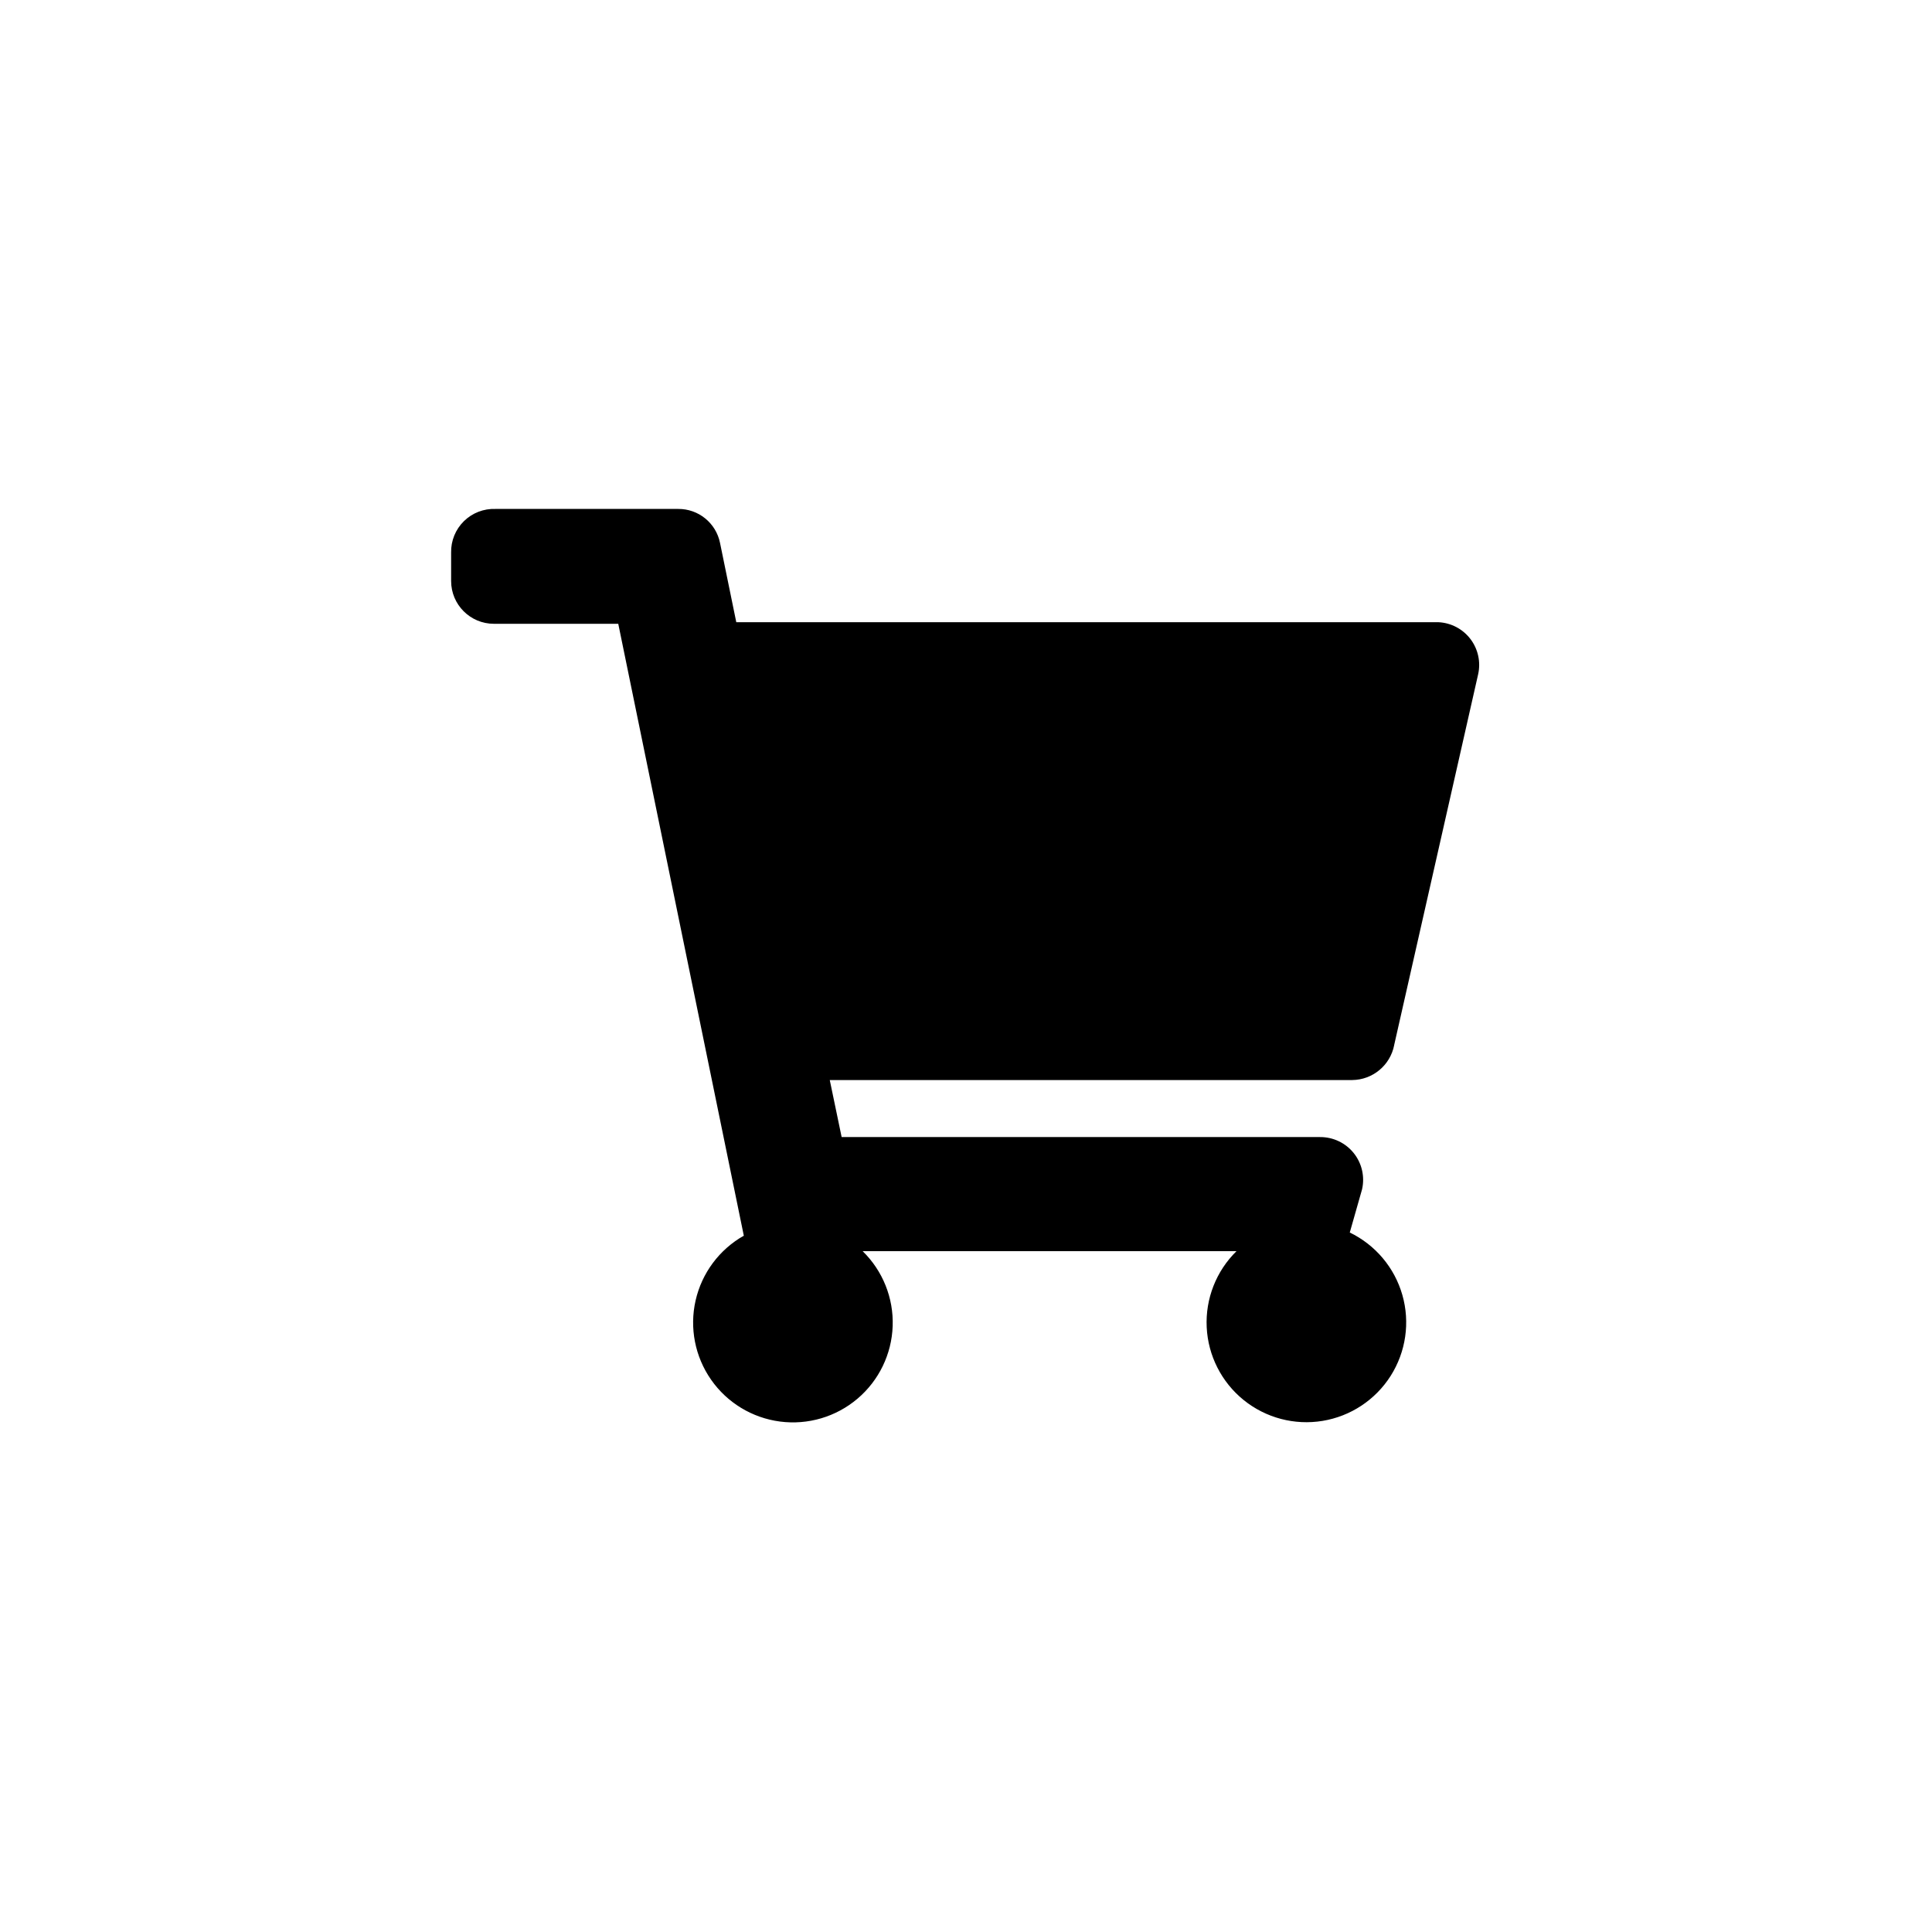 <?xml version="1.0" encoding="UTF-8"?>
<!-- Uploaded to: ICON Repo, www.svgrepo.com, Generator: ICON Repo Mixer Tools -->
<svg fill="#000000" width="800px" height="800px" version="1.1" viewBox="144 144 512 512" xmlns="http://www.w3.org/2000/svg">
 <path d="m513.46 420.99 22.25-98.242v-0.004c0.75-3.269 0.012-6.703-2.012-9.375-2.027-2.676-5.133-4.312-8.484-4.477h-186.09l-4.305-20.992c-1.059-5.293-5.731-9.082-11.125-9.027h-48.387c-3.113-0.117-6.141 1.055-8.363 3.238-2.227 2.188-3.453 5.191-3.391 8.309v7.559-0.004c0 6.262 5.074 11.336 11.336 11.336h32.957l33.273 162.16c-6.484 3.664-11.125 9.895-12.777 17.16-1.652 7.262-0.164 14.883 4.098 20.996 4.258 6.109 10.898 10.137 18.285 11.098 7.387 0.961 14.836-1.238 20.516-6.055 5.684-4.816 9.07-11.809 9.328-19.25 0.262-7.445-2.633-14.652-7.961-19.855h99.082c-5.387 5.281-8.262 12.613-7.902 20.148s3.922 14.559 9.785 19.301c5.867 4.746 13.48 6.758 20.922 5.535 7.445-1.223 14.012-5.566 18.051-11.938 4.039-6.371 5.168-14.168 3.098-21.422-2.07-7.254-7.141-13.277-13.938-16.559l3.254-11.441c0.77-3.375-0.043-6.918-2.211-9.617-2.168-2.699-5.449-4.258-8.914-4.238h-126.79l-3.148-15.113h138.45c5.43-0.047 10.078-3.906 11.125-9.234z"/>
</svg>